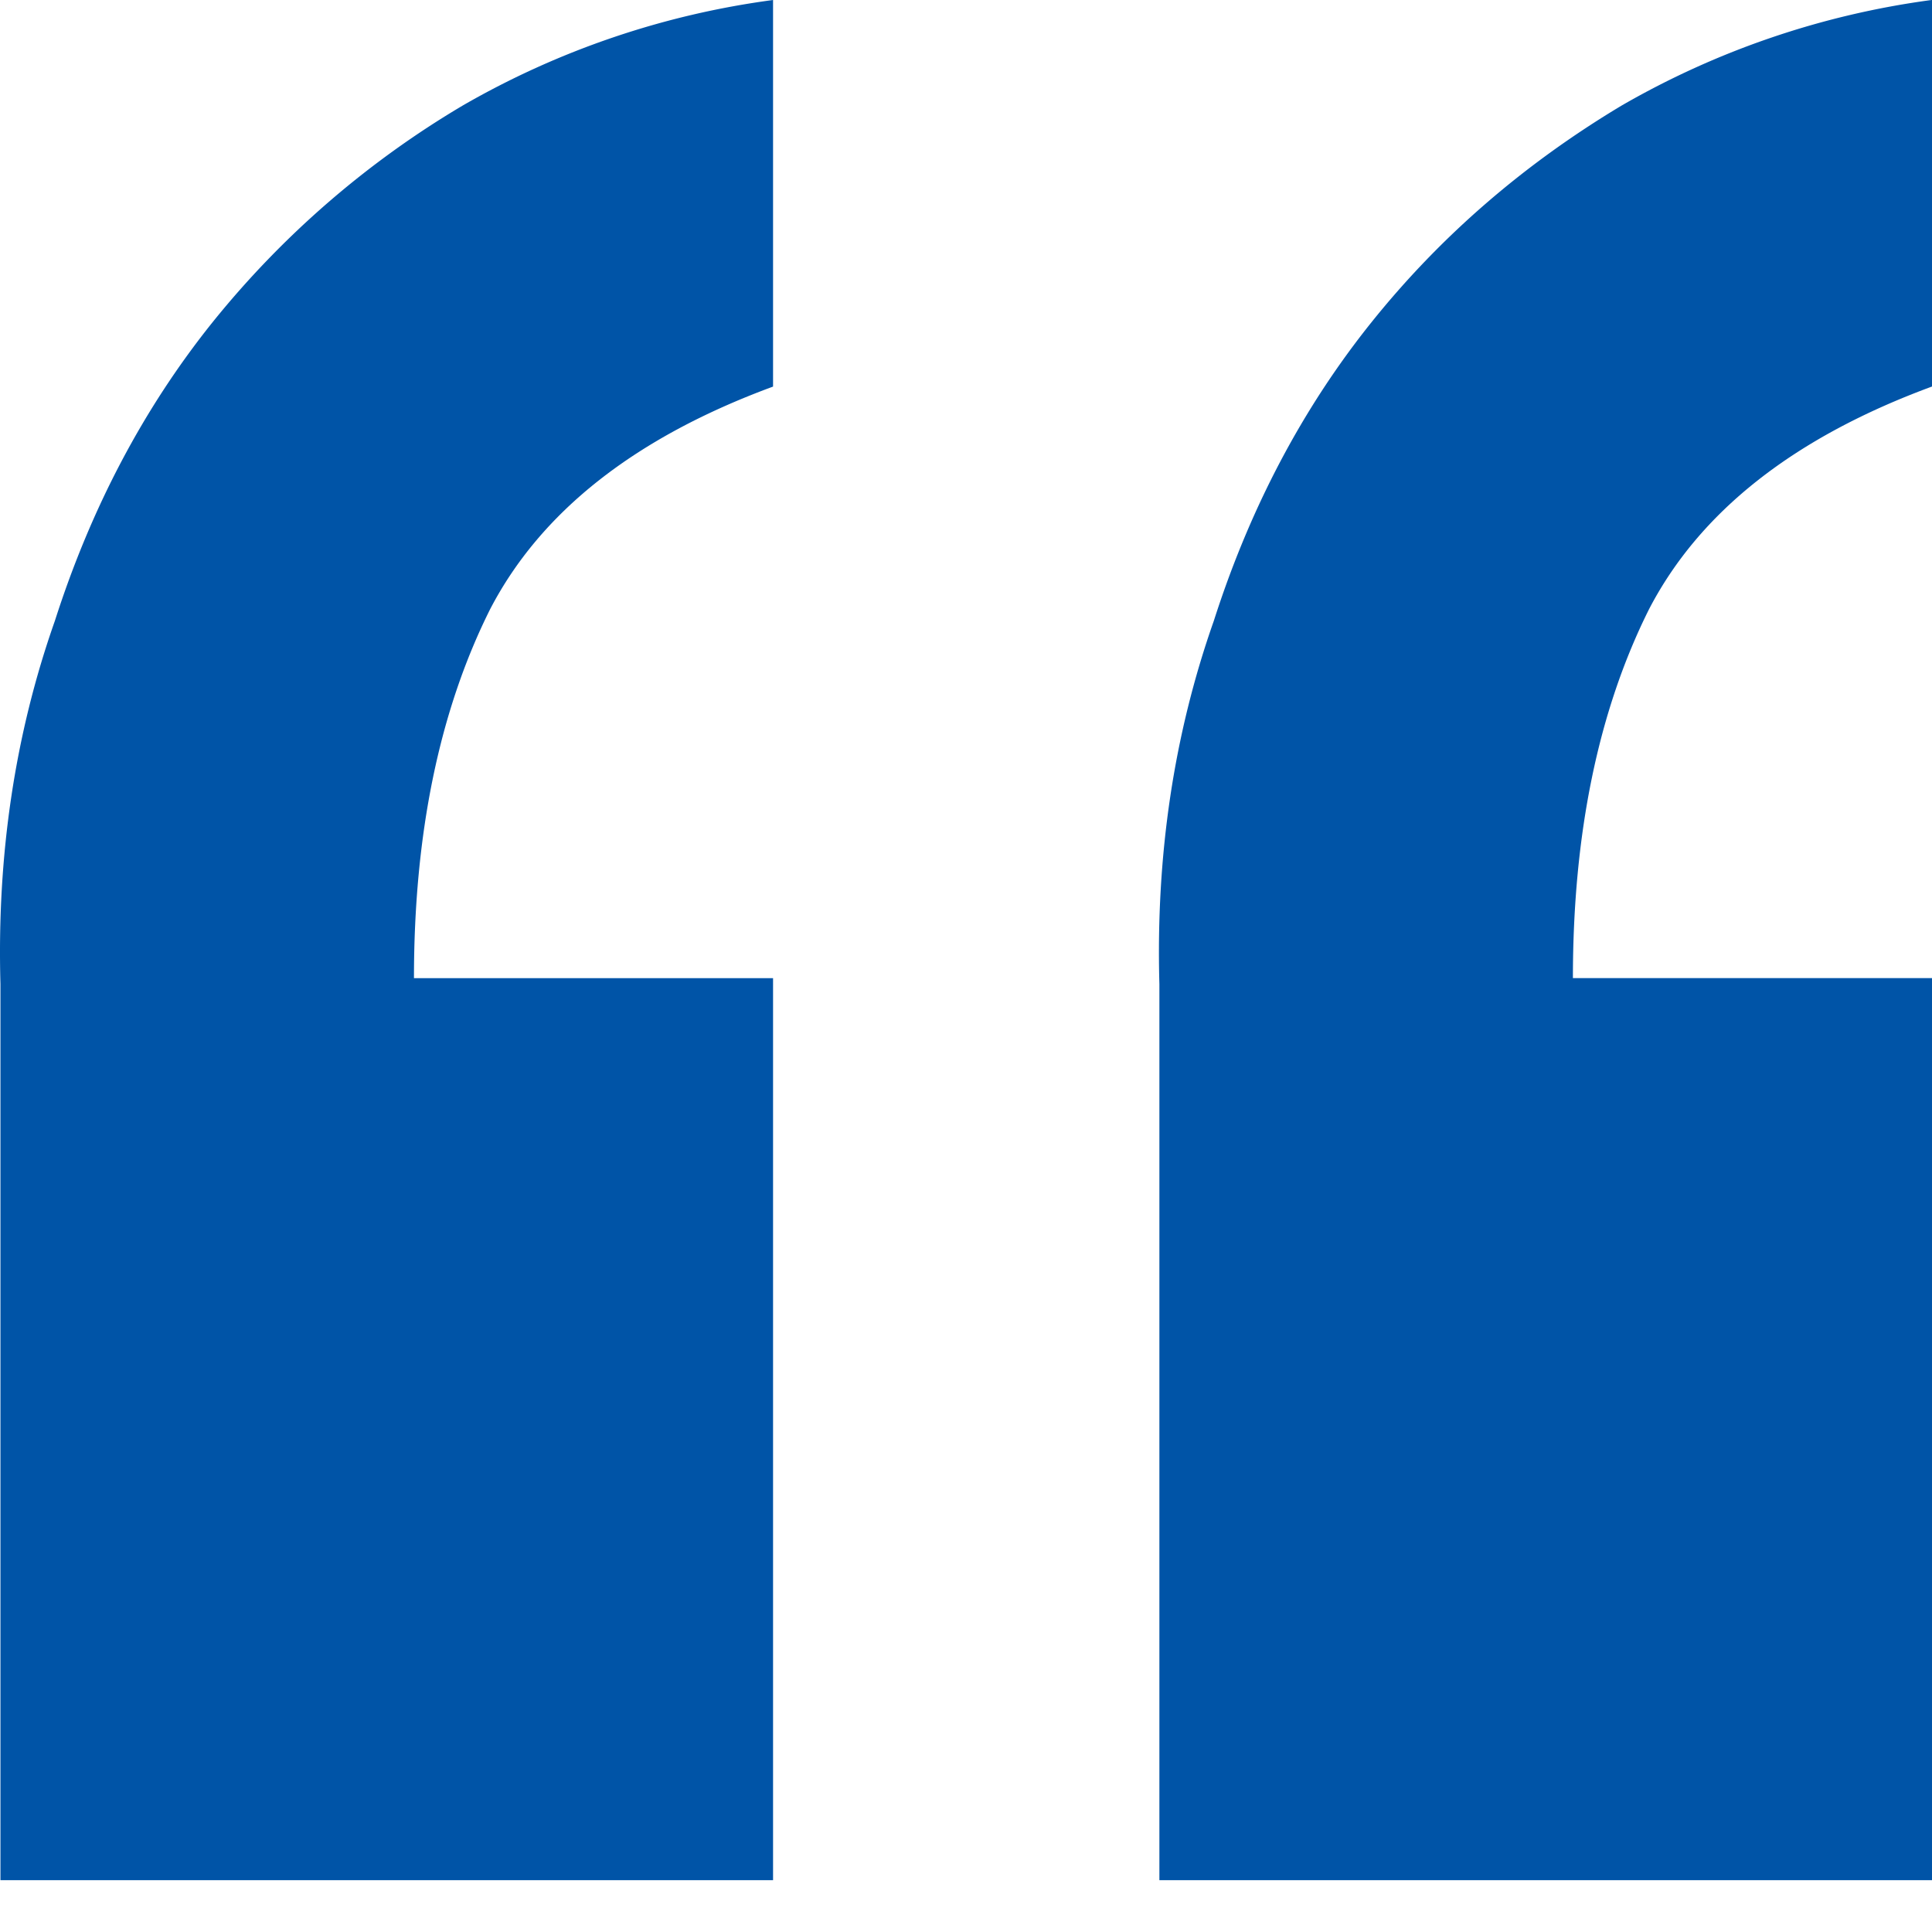 <svg fill="none" height="30" viewBox="0 0 30 30" width="30" xmlns="http://www.w3.org/2000/svg"><path d="M30 29.195H18.003V15.28c-.056-2 .225-3.88.845-5.639.563-1.758 1.38-3.305 2.45-4.639s2.366-2.455 3.886-3.365A13.097 13.097 0 0130-.001v6.003c-2.14.788-3.605 1.94-4.393 3.456-.789 1.577-1.183 3.487-1.183 5.73H30zm-17.996 0H.007V15.28c-.056-2 .225-3.88.845-5.639.563-1.758 1.38-3.305 2.45-4.639a14.42 14.42 0 013.886-3.365A13.097 13.097 0 0112.004 0v6.003c-2.14.788-3.605 1.94-4.393 3.456-.789 1.577-1.183 3.487-1.183 5.73h5.576z" fill="#0054a7"/></svg>